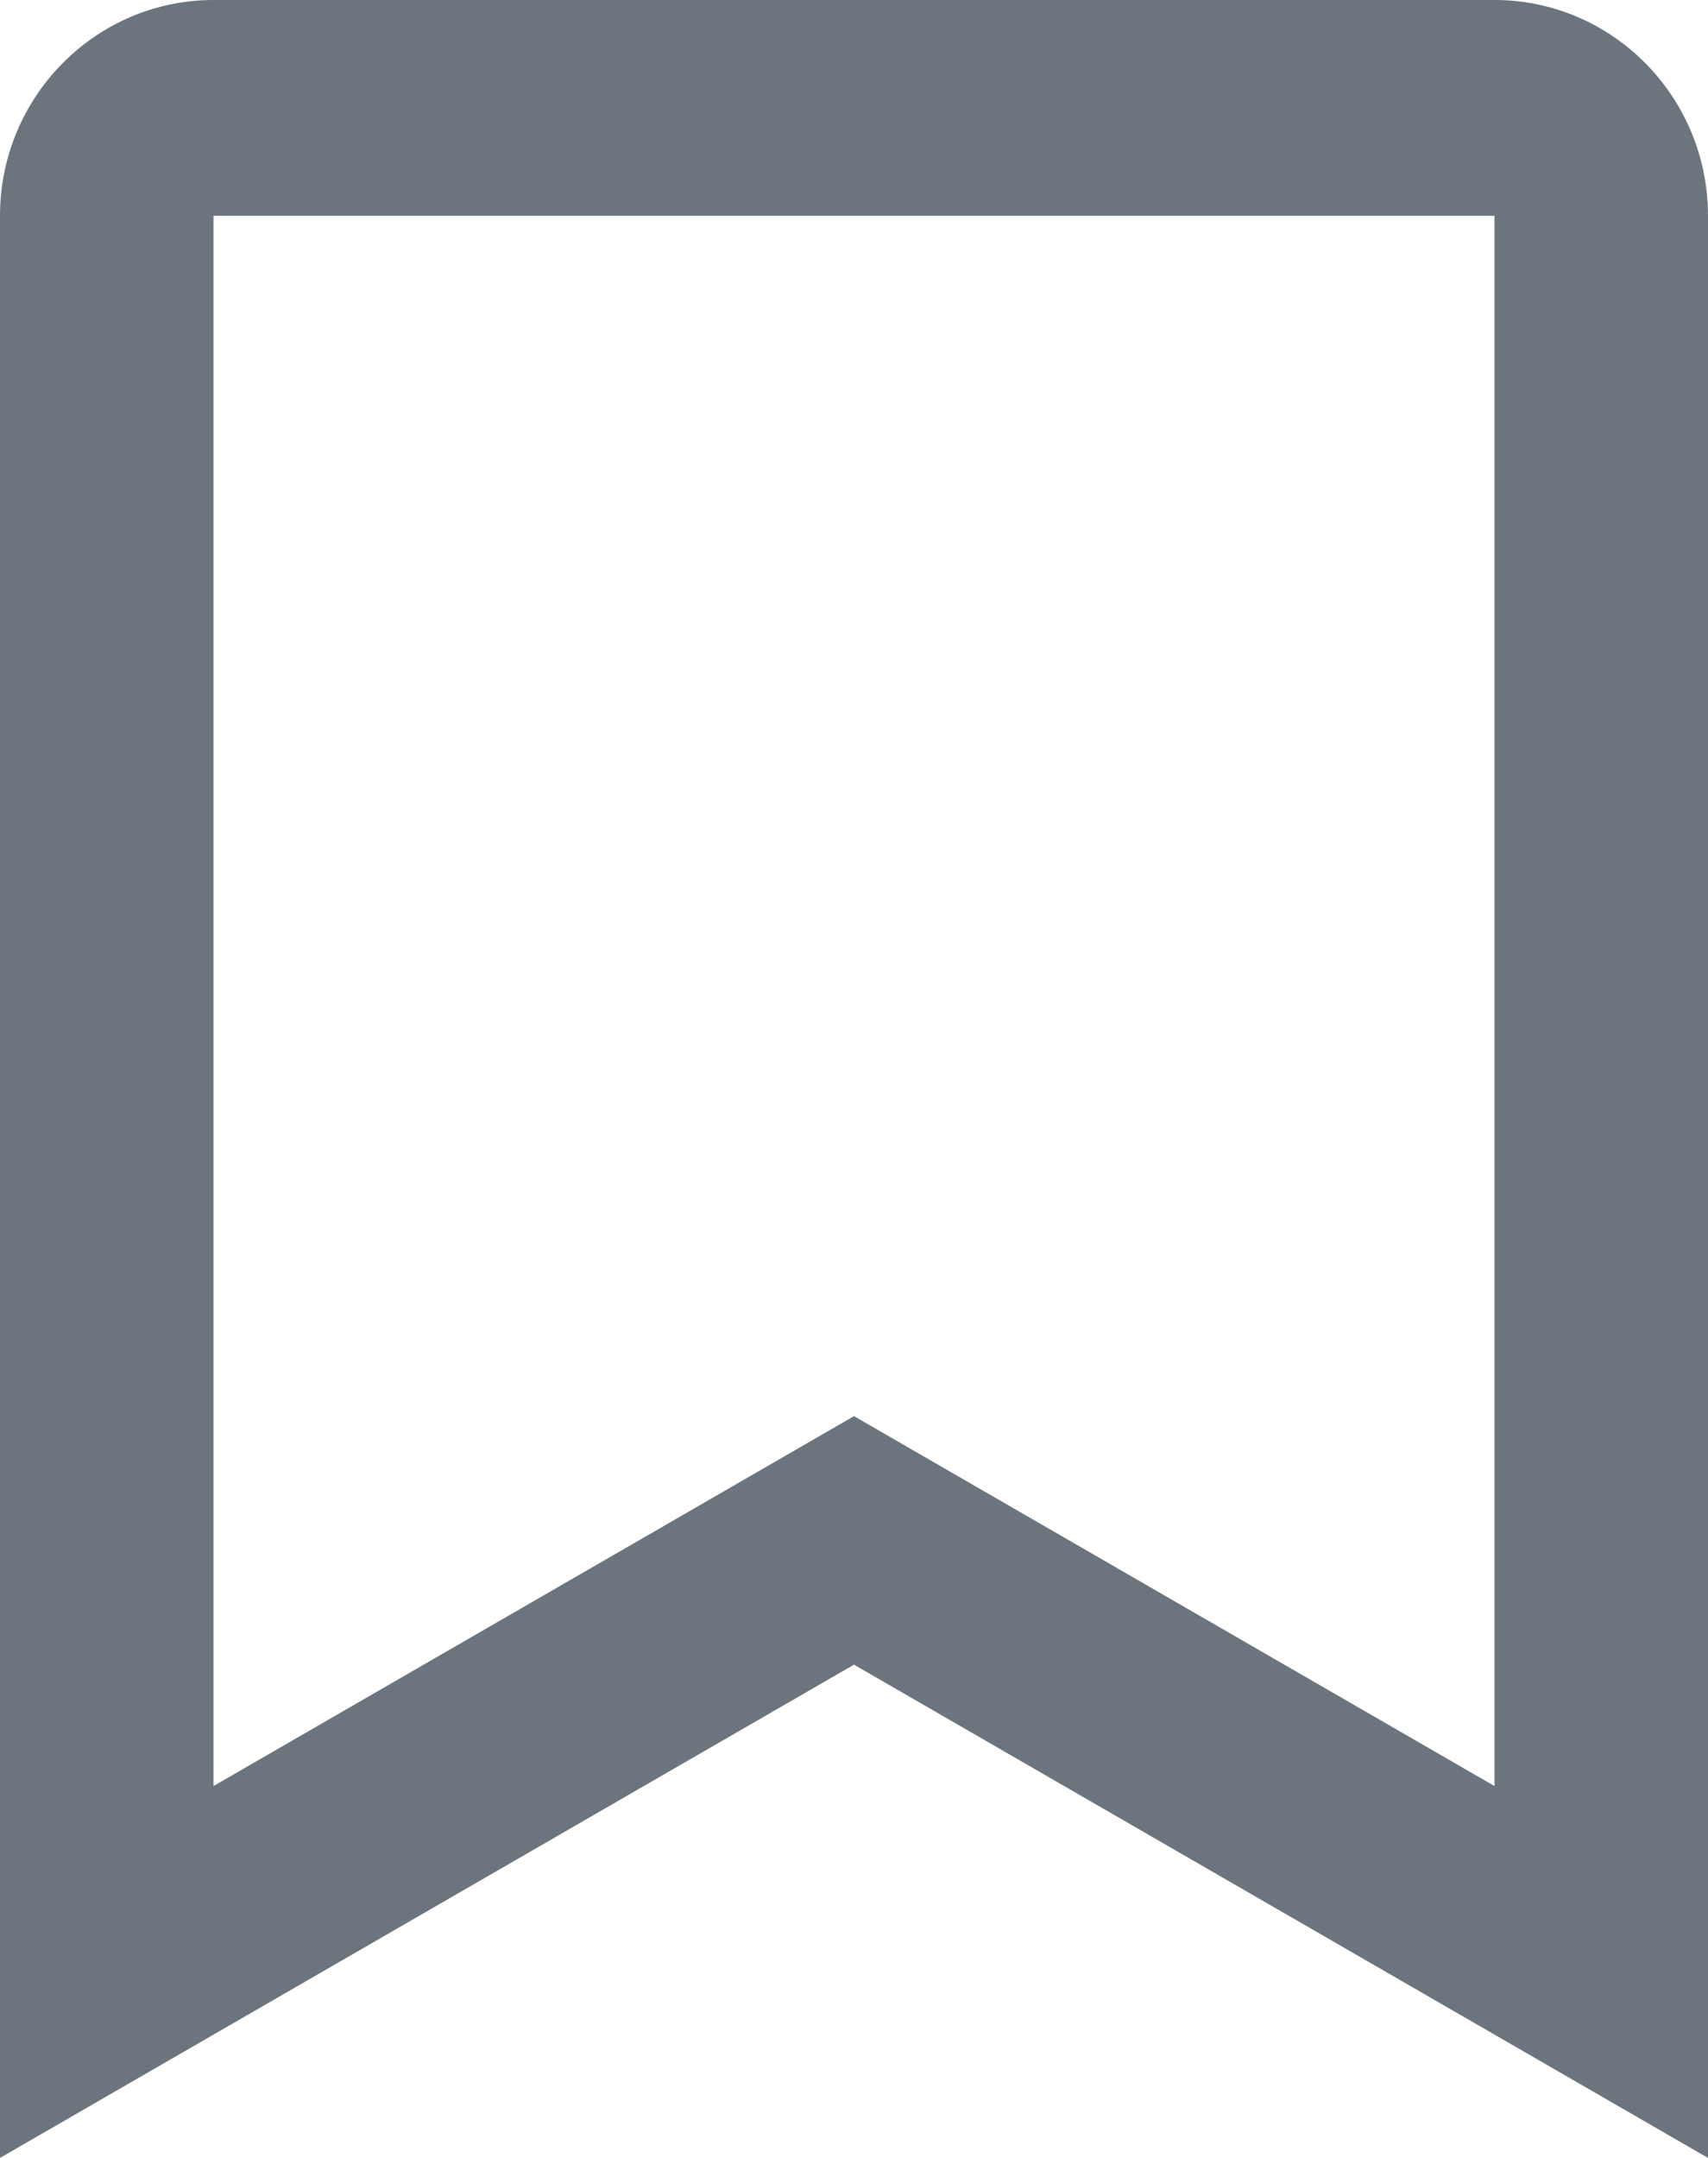 <svg width="19" height="24" viewBox="0 0 19 24" fill="none" xmlns="http://www.w3.org/2000/svg">
<path d="M16.625 0H2.375C1.065 0 0 1.076 0 2.4V24L9.5 18.514L19 24V2.4C19 1.076 17.935 0 16.625 0ZM16.625 19.864L9.5 15.75L2.375 19.864V2.4H16.625V19.864Z" fill="#6C757D"/>
</svg>

